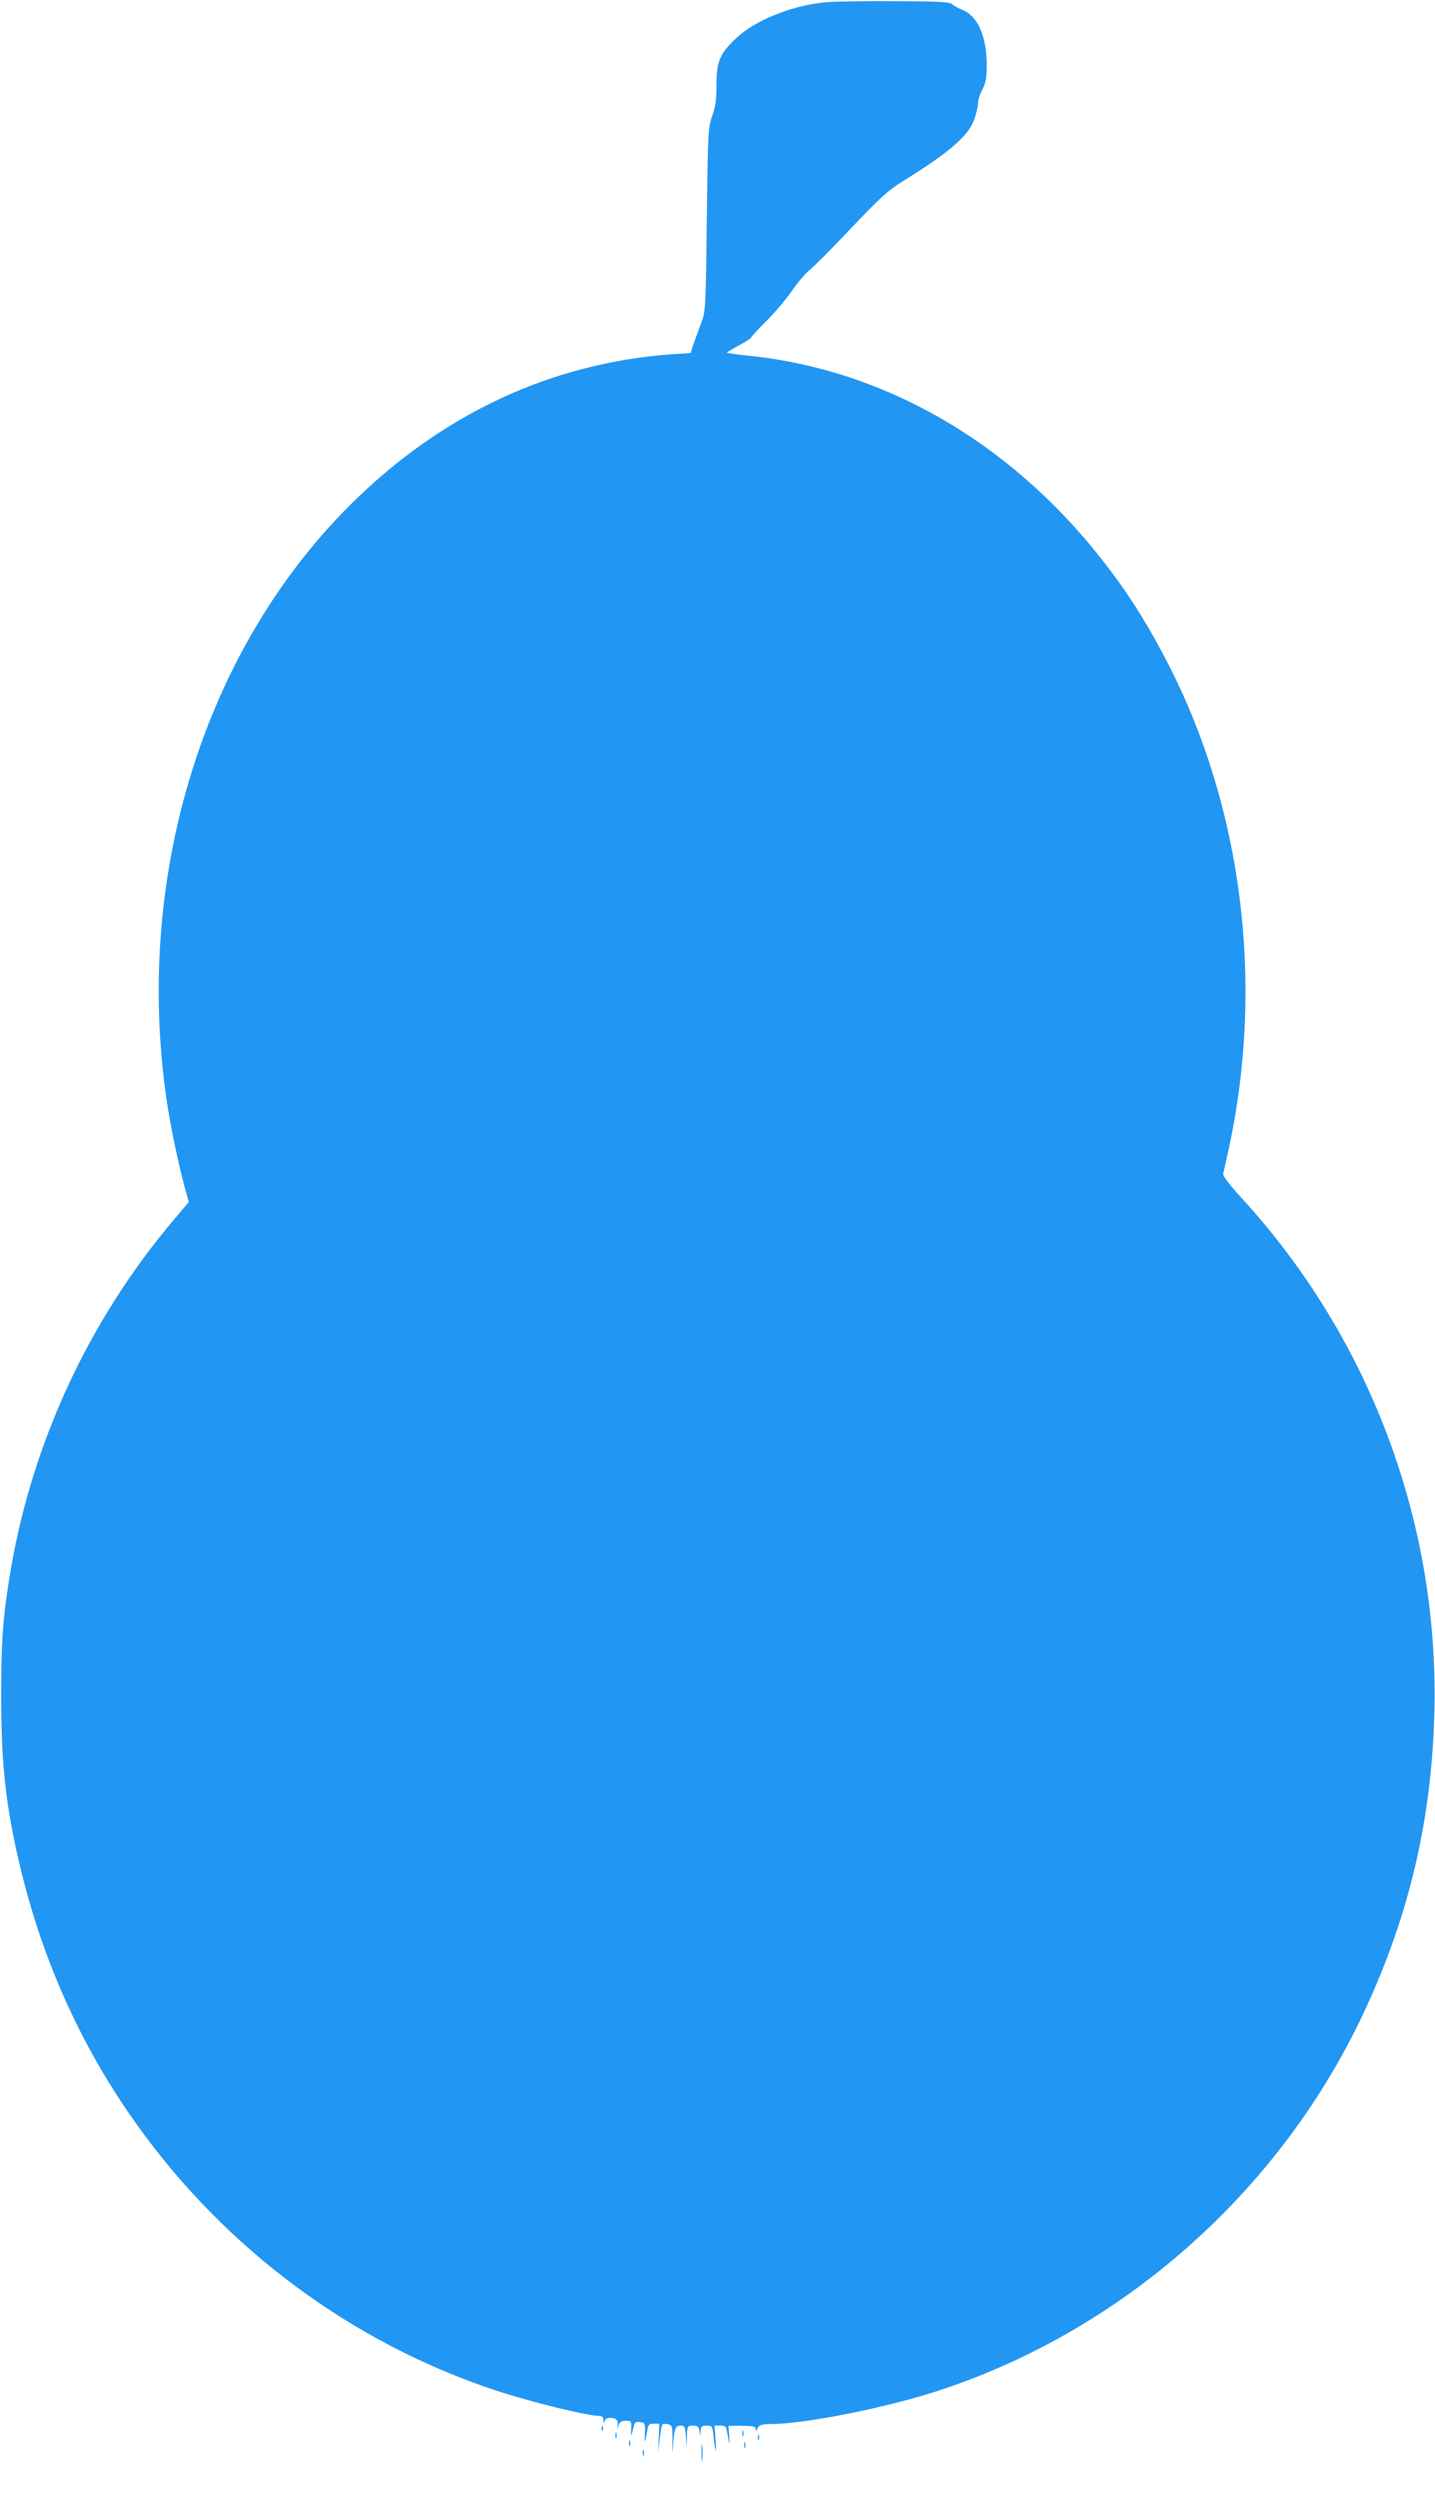 <?xml version="1.0" standalone="no"?>
<!DOCTYPE svg PUBLIC "-//W3C//DTD SVG 20010904//EN"
 "http://www.w3.org/TR/2001/REC-SVG-20010904/DTD/svg10.dtd">
<svg version="1.0" xmlns="http://www.w3.org/2000/svg"
 width="735pt" height="1280pt" viewBox="0 0 735 1280"
 preserveAspectRatio="xMidYMid meet">
<g transform="translate(0,1280) scale(0.1,-0.1)"
fill="#2196f3" stroke="none">
<path d="M4235 12789 c-175 -15 -367 -92 -465 -185 -84 -80 -100 -118 -100
-237 0 -75 -5 -112 -22 -160 -21 -60 -22 -80 -28 -532 -5 -460 -6 -471 -29
-530 -12 -33 -30 -81 -39 -106 l-15 -47 -96 -6 c-620 -45 -1181 -307 -1647
-771 -747 -744 -1104 -1891 -943 -3030 19 -138 63 -348 98 -475 l18 -65 -72
-85 c-447 -526 -743 -1172 -849 -1852 -33 -213 -40 -321 -40 -593 0 -358 25
-579 104 -901 116 -472 315 -908 592 -1294 457 -639 1103 -1117 1838 -1360
175 -58 468 -130 528 -130 16 0 22 -6 23 -22 1 -17 2 -19 6 -5 2 9 13 17 23
17 35 0 47 -10 44 -38 -4 -27 -4 -27 4 -2 6 19 15 25 37 25 29 0 30 -1 28 -45
-2 -42 0 -39 13 18 4 18 10 23 32 20 26 -3 27 -5 25 -58 -2 -56 1 -53 12 12 5
34 9 38 34 38 l28 0 -3 -72 -3 -73 8 67 c4 38 10 71 14 74 3 4 16 4 29 1 22
-6 23 -10 22 -94 -1 -48 1 -63 2 -33 7 103 12 120 39 120 22 0 24 -4 28 -57
l3 -58 2 58 c2 56 3 57 31 57 25 0 30 -5 34 -27 l4 -28 2 28 c1 23 5 27 30 27
29 0 30 -2 36 -57 10 -88 15 -97 10 -15 l-5 72 29 0 c27 0 31 -4 36 -37 11
-64 15 -70 10 -16 l-4 52 70 0 c58 0 69 -3 70 -17 0 -14 2 -14 6 -2 9 23 22
28 73 28 185 2 607 87 878 178 929 311 1715 1007 2143 1899 237 495 358 989
375 1540 32 979 -323 1937 -986 2660 -62 68 -98 115 -95 125 2 8 16 69 30 134
181 842 68 1741 -314 2481 -95 184 -180 322 -291 470 -476 637 -1139 1031
-1859 1104 -58 6 -106 13 -108 15 -2 1 25 18 59 36 35 18 65 38 67 44 2 6 37
43 77 83 40 39 98 108 129 152 31 45 72 93 90 107 19 14 114 109 211 212 152
160 191 196 273 247 246 153 339 236 365 325 9 29 16 64 16 77 0 13 10 43 22
66 18 34 22 58 22 127 -1 147 -47 249 -126 280 -18 7 -41 20 -51 28 -14 13
-64 15 -295 16 -152 1 -308 -2 -347 -5z"/>
<path d="M3081 364 c0 -11 3 -14 6 -6 3 7 2 16 -1 19 -3 4 -6 -2 -5 -13z"/>
<path d="M3802 340 c0 -14 2 -19 5 -12 2 6 2 18 0 25 -3 6 -5 1 -5 -13z"/>
<path d="M3152 330 c0 -14 2 -19 5 -12 2 6 2 18 0 25 -3 6 -5 1 -5 -13z"/>
<path d="M3882 320 c0 -14 2 -19 5 -12 2 6 2 18 0 25 -3 6 -5 1 -5 -13z"/>
<path d="M3222 290 c0 -14 2 -19 5 -12 2 6 2 18 0 25 -3 6 -5 1 -5 -13z"/>
<path d="M3593 240 c0 -41 2 -58 4 -37 2 20 2 54 0 75 -2 20 -4 3 -4 -38z"/>
<path d="M3812 280 c0 -14 2 -19 5 -12 2 6 2 18 0 25 -3 6 -5 1 -5 -13z"/>
<path d="M3292 240 c0 -14 2 -19 5 -12 2 6 2 18 0 25 -3 6 -5 1 -5 -13z"/>
</g>
</svg>
